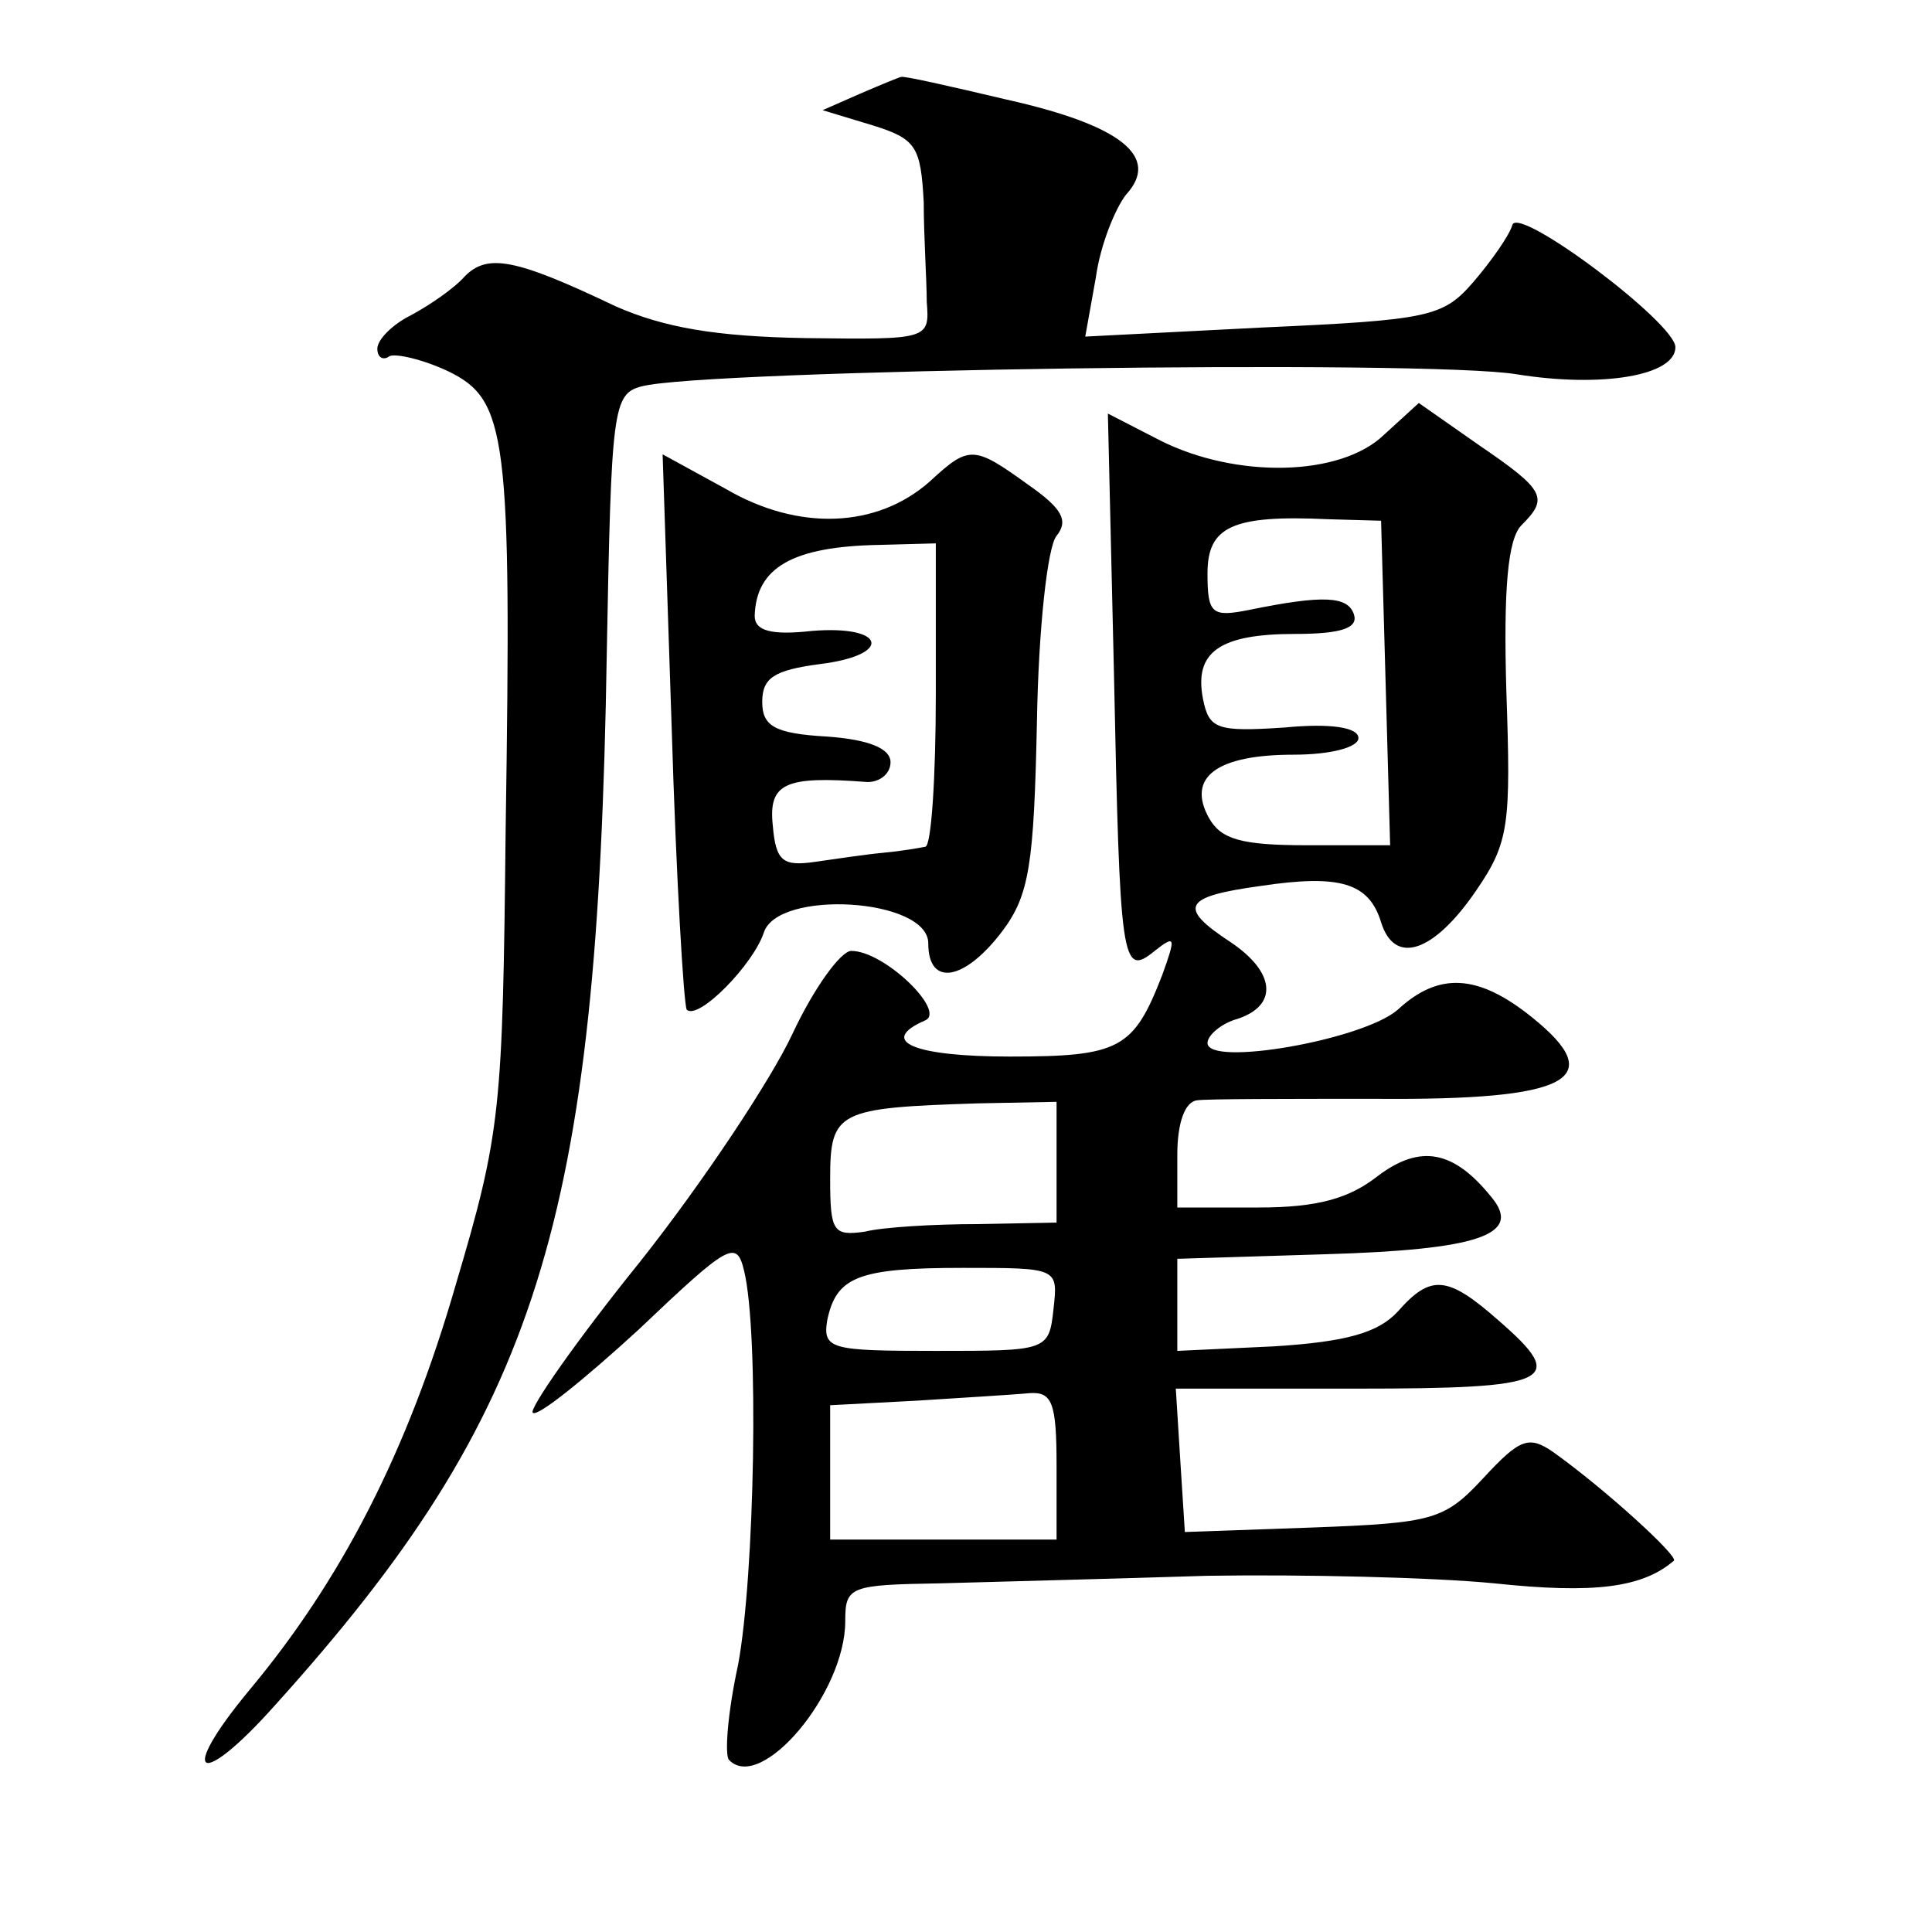 <?xml version="1.0" standalone="no"?>
<!DOCTYPE svg PUBLIC "-//W3C//DTD SVG 20010904//EN"
 "http://www.w3.org/TR/2001/REC-SVG-20010904/DTD/svg10.dtd">
<svg version="1.0" xmlns="http://www.w3.org/2000/svg"
 width="128pt" height="128pt" viewBox="0 0 128 128"
 preserveAspectRatio="xMidYMid meet">
<g transform="translate(0,128) scale(0.1,-0.1)"
fill="#0" stroke="none">
<path d="M570 1218 l-25 -11 33 -10 c29 -9 32 -14 34 -51 0 -23 2 -52 2 -66 2 -25
1 -25 -80 -24 -60 1 -94 7 -126 21 -67 32 -85 35 -100 20 -7 -8 -23 -19 -36 -26
-12 -6 -22 -16 -22 -22 0 -6 4 -8 8 -5 4 2 22 -2 39 -10 39 -19 42 -42 38 -304
-2 -185 -3 -200 -33 -301 -32 -111 -76 -196 -137 -269 -48 -58 -33 -66 17 -10 175
194 214 320 220 697 3 162 4 172 23 177 40 11 521 18 580 8 56 -9 105 -1 105 18
0 16 -104 94 -108 81 -2 -7 -14 -24 -26 -38 -20 -23 -29 -25 -140 -30 l-117 -6
7 39 c3 22 13 46 20 55 23 25 -3 46 -79 63 -38 9 -69 16 -70 15 -1 0 -13 -5 -27
-11z M738 835 c4 -193 5 -203 27 -185 14 11 14 9 5 -16 -19 -49 -28 -54 -101 -54
-63 0 -88 10 -56 24 14 6 -27 46 -49 46 -7 0 -25 -25 -39 -55 -14 -30 -59 -98 -101
-151 -42 -52 -74 -98 -71 -100 3 -3 34 22 70 55 60 57 65 60 70 39 10 -41 7 -202
-4 -261 -7 -32 -9 -60 -6 -63 21 -22 77 44 77 92 0 23 3 24 63 25 34 1 114 3 177
5 63 1 149 -1 190 -5 66 -7 98 -3 119 15 3 3 -45 47 -80 72 -16 11 -22 9 -46 -17
-26 -28 -33 -30 -113 -33 l-85 -3 -3 47 -3 48 120 0 c130 0 140 5 94 45 -34 30
-45 31 -67 6 -13 -14 -34 -20 -82 -23 l-64 -3 0 31 0 30 97 3 c103 3 132 13 111
38 -25 31 -47 35 -75 14 -19 -15 -40 -21 -79 -21 l-54 0 0 35 c0 21 5 35 13 36
6 1 60 1 119 1 128 -1 154 13 103 54 -36 29 -62 30 -89 5 -23 -20 -126 -38 -126
-22 0 5 9 13 20 16 27 9 25 31 -5 51 -35 23 -31 30 20 37 53 8 72 2 80 -24 9 -29
35 -20 63 21 22 32 23 44 20 132 -2 68 1 101 10 110 18 18 16 23 -28 53 l-40 28
-23 -21 c-29 -28 -98 -29 -148 -4 l-35 18 4 -171z m180 -7 l3 -108 -55 0 c-44 0
-57 4 -65 18 -15 27 5 42 56 42 25 0 43 5 43 11 0 7 -18 10 -49 7 -45 -3 -50 -1
-54 19 -6 31 11 43 61 43 31 0 42 4 39 13 -4 12 -20 13 -69 3 -25 -5 -28 -3 -28
24 0 31 16 39 80 36 l35 -1 3 -107z m-218 -318 l0 -40 -52 -1 c-29 0 -63 -2 -75
-5 -21 -3 -23 0 -23 35 0 45 5 47 98 50 l52 1 0 -40z m-2 -97 c-3 -28 -4 -28 -78
-28 -69 0 -75 1 -72 20 6 29 20 35 90 35 63 0 63 0 60 -27z m2 -104 l0 -49 -75
0 -75 0 0 45 0 44 57 3 c31 2 65 4 75 5 15 1 18 -6 18 -48z M445 798 c3 -100 8
-184 10 -187 8 -7 44 30 51 51 9 29 109 23 109 -7 0 -29 24 -25 49 8 18 24 21 44
23 139 1 61 7 116 13 123 8 10 4 18 -19 34 -36 26 -39 26 -65 2 -35 -31 -87 -33
-135 -5 l-42 23 6 -181z m175 22 c0 -55 -3 -101 -7 -101 -5 -1 -17 -3 -28 -4 -11
-1 -31 -4 -45 -6 -21 -3 -26 0 -28 24 -3 28 8 33 61 29 9 -1 17 5 17 13 0 9 -14
15 -42 17 -35 2 -43 7 -43 23 0 16 8 21 38 25 49 6 44 26 -5 22 -27 -3 -38 0 -38
10 1 32 25 46 83 47 l37 1 0 -100z"/>
</g>
</svg>
